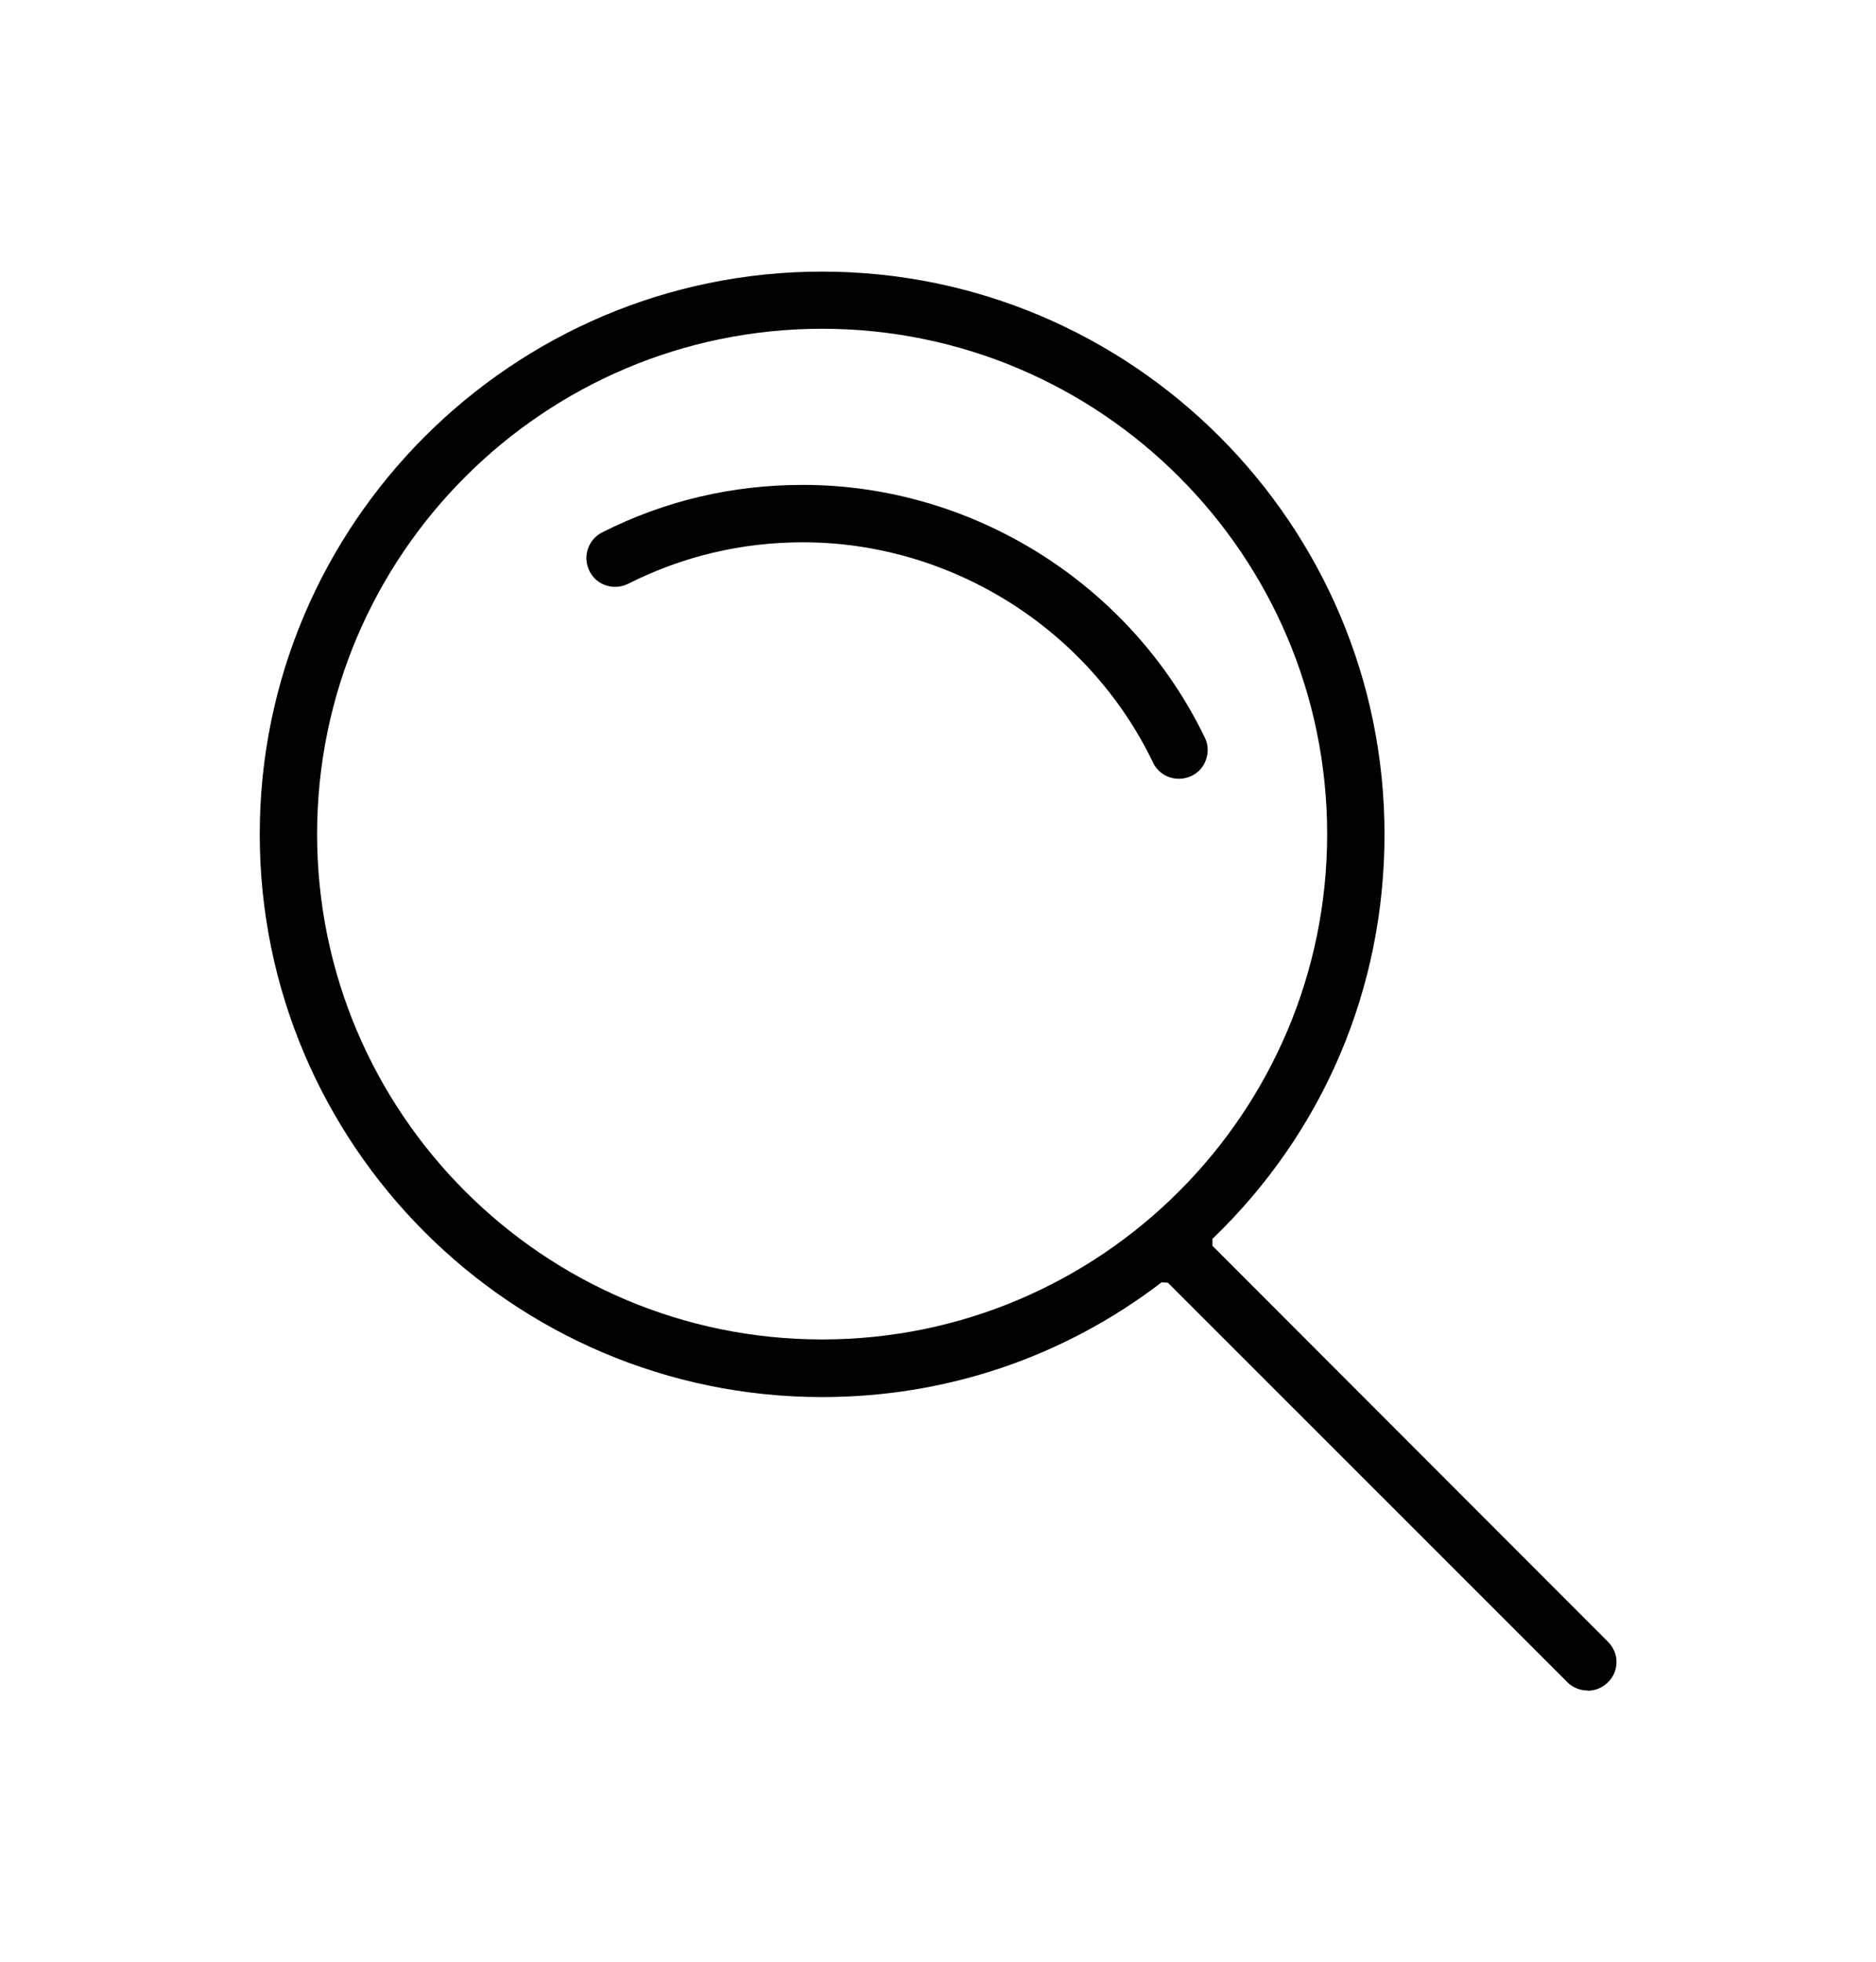 <svg viewBox="0 0 81.76 85.44" xmlns="http://www.w3.org/2000/svg" data-name="Layer 1" id="Layer_1">
  <defs>
    <style>
      .cls-1 {
        fill: #010101;
      }
    </style>
  </defs>
  <path d="M69.19,73.63c-.33,0-.65-.13-.88-.36l-17.41-17.4-.27-.02c-4.28,3.27-9.4,5-14.8,5-13.52,0-24.51-11-24.51-24.51s11-24.51,24.51-24.51,24.51,11,24.51,24.51c0,6.71-2.66,12.97-7.5,17.62v.3s17.24,17.25,17.24,17.25c.24.24.37.55.37.88s-.13.65-.37.88c-.24.24-.55.37-.89.37ZM35.83,14.32c-12.14,0-22.01,9.87-22.01,22.01s9.87,22.01,22.01,22.01,22.01-9.87,22.01-22.01-9.87-22.01-22.01-22.01Z" class="cls-1"></path>
  <path d="M51.38,33.92c-.49,0-.92-.27-1.13-.71-2.81-5.83-8.8-9.59-15.26-9.59-2.68,0-5.24.61-7.62,1.81-.18.09-.37.13-.56.13-.48,0-.91-.26-1.12-.69-.31-.62-.06-1.37.55-1.68,2.73-1.38,5.67-2.07,8.75-2.07,7.42,0,14.29,4.32,17.52,11.01.15.3.16.64.05.96-.11.32-.34.57-.64.71-.17.08-.35.12-.54.12Z" class="cls-1"></path>
</svg>